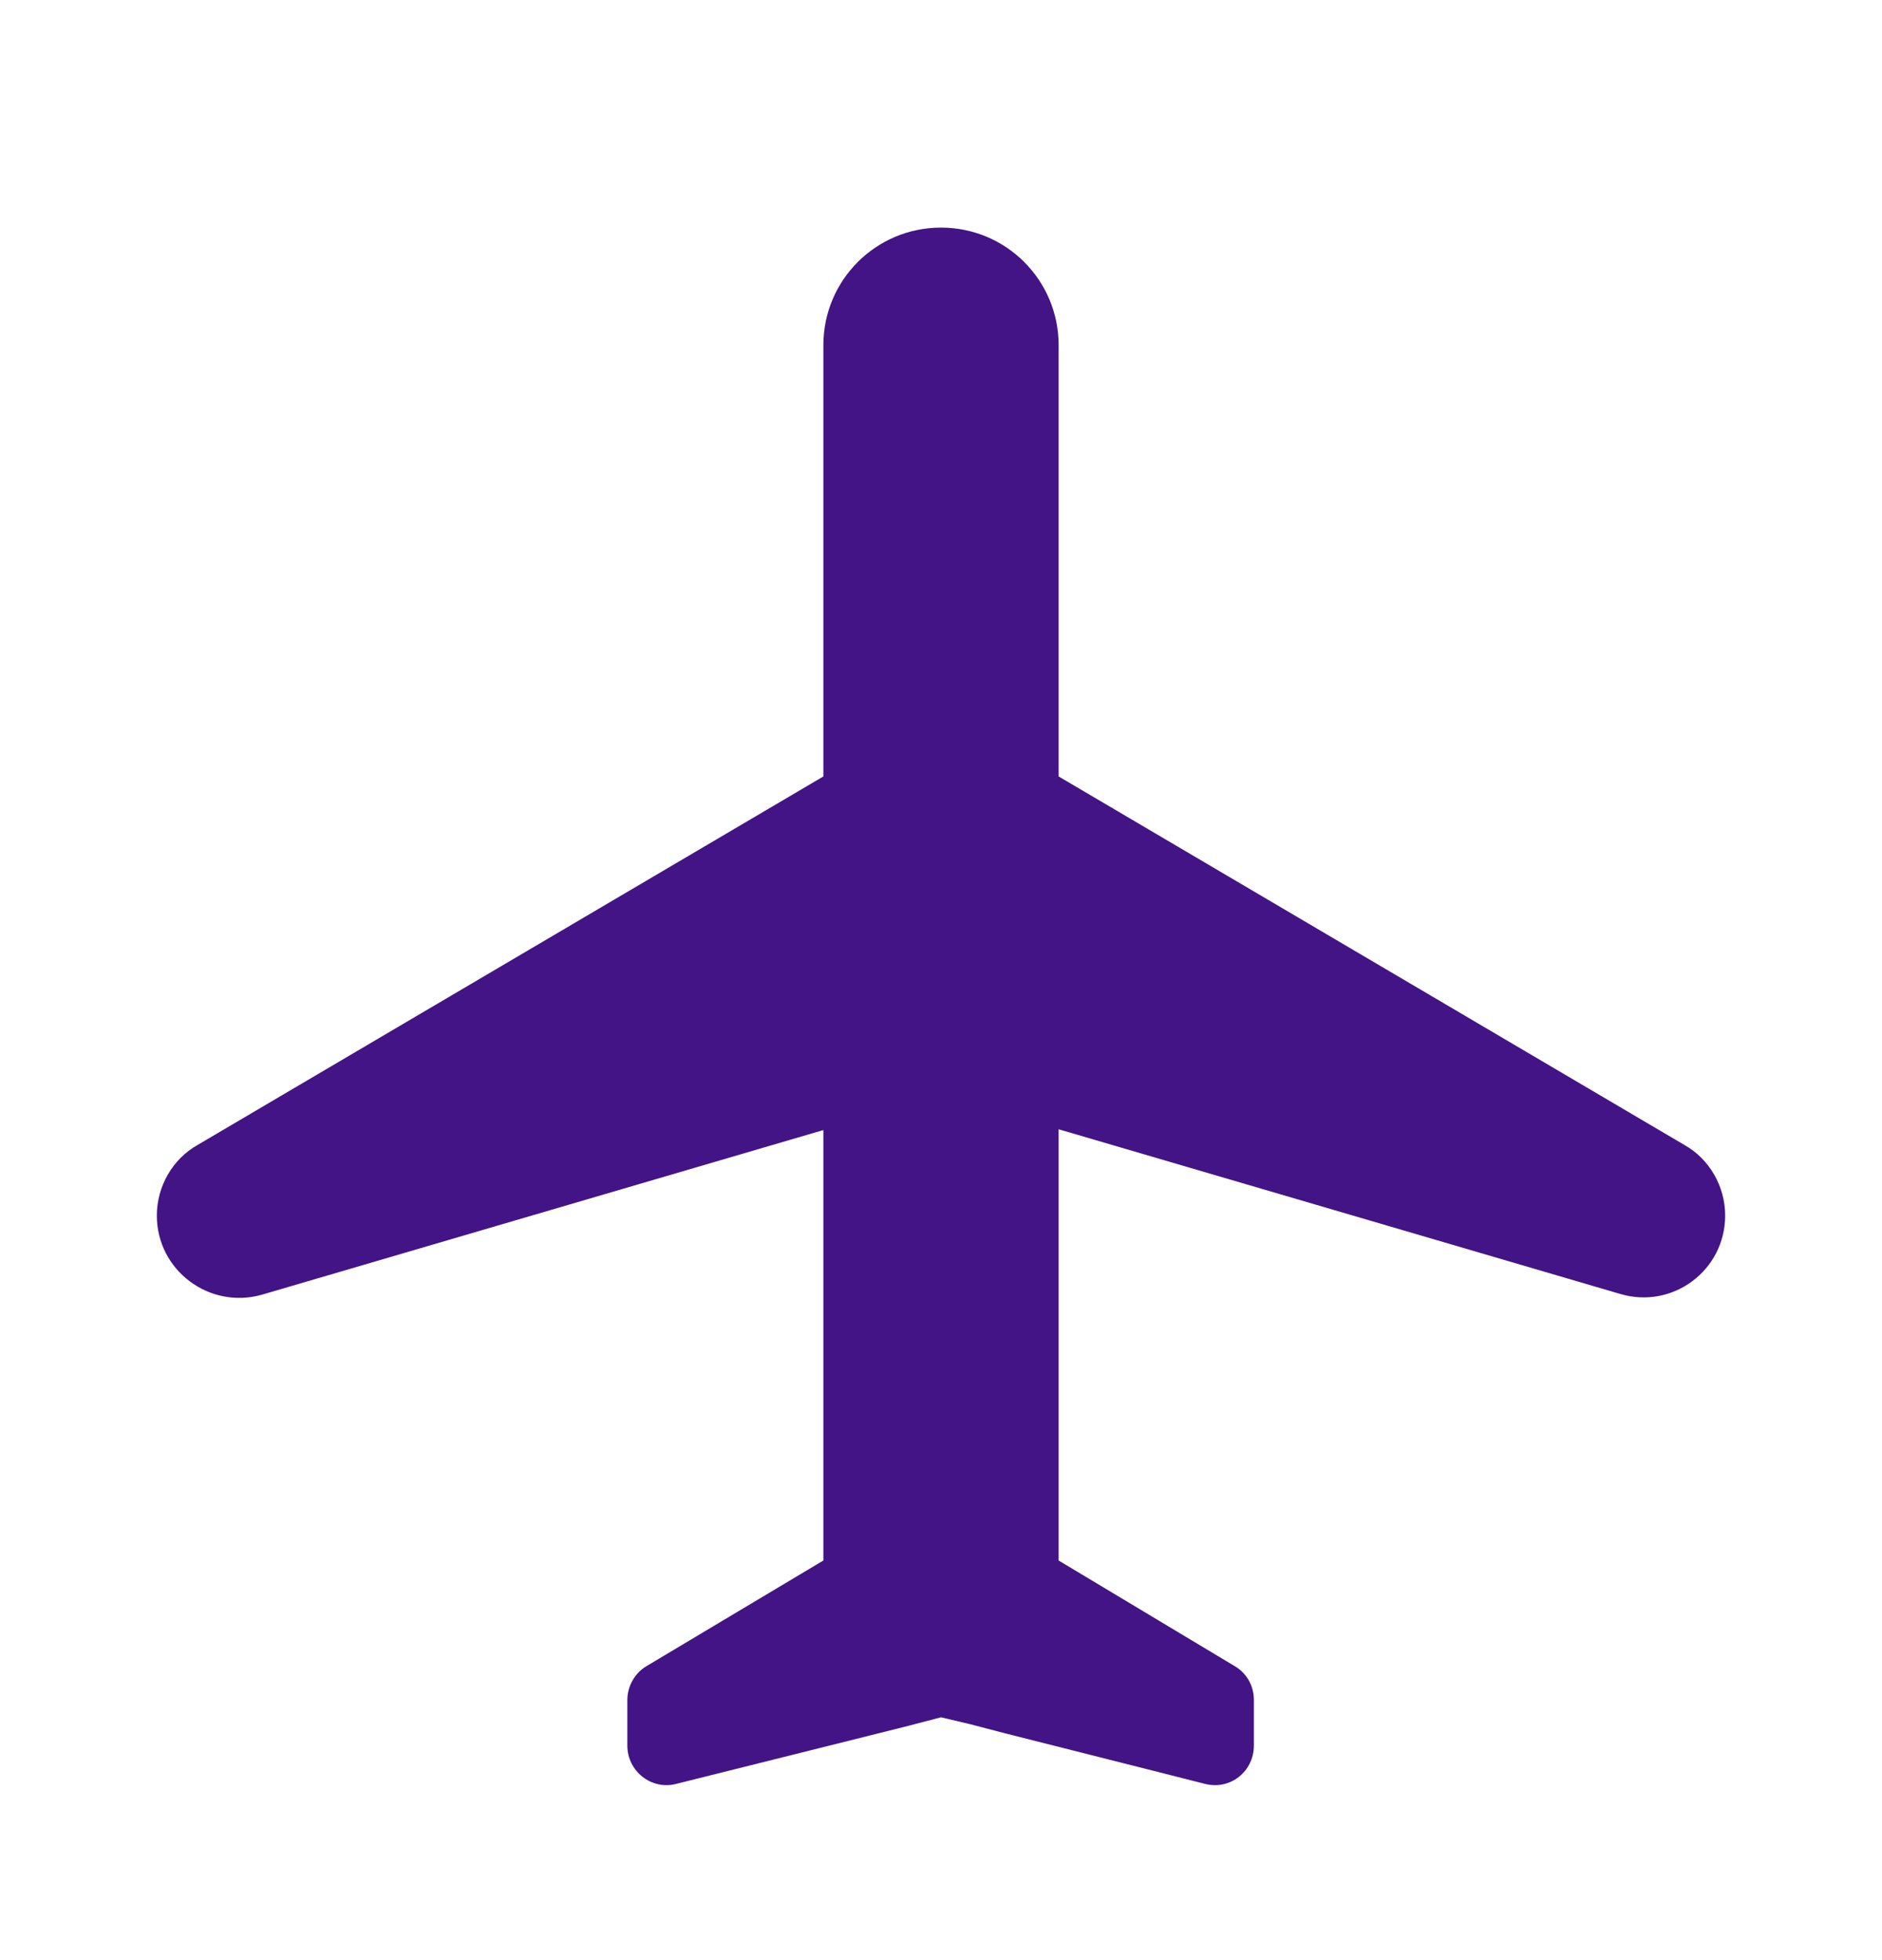 <svg width="24" height="25" viewBox="0 0 24 25" fill="none" xmlns="http://www.w3.org/2000/svg">
<path d="M21.48 14.603L13.5 9.903V4.403C13.5 3.573 12.83 2.903 12 2.903C11.17 2.903 10.5 3.573 10.5 4.403V9.903L2.52 14.603C2.2 14.783 2 15.133 2 15.503C2 16.203 2.67 16.703 3.34 16.513L10.5 14.413V19.903L8.24 21.253C8.09 21.343 8 21.513 8 21.683V22.183V22.263C8 22.593 8.31 22.833 8.62 22.753L11.54 22.023L12 21.903L12.38 21.993L12.8 22.103L14.7 22.583L15.37 22.753C15.69 22.833 15.99 22.593 15.99 22.263V21.893V21.683C15.99 21.503 15.9 21.343 15.75 21.253L13.5 19.903V14.403L20.66 16.503C21.33 16.703 22 16.203 22 15.503C22 15.133 21.8 14.783 21.48 14.603Z" fill="#431485"/>
</svg>

